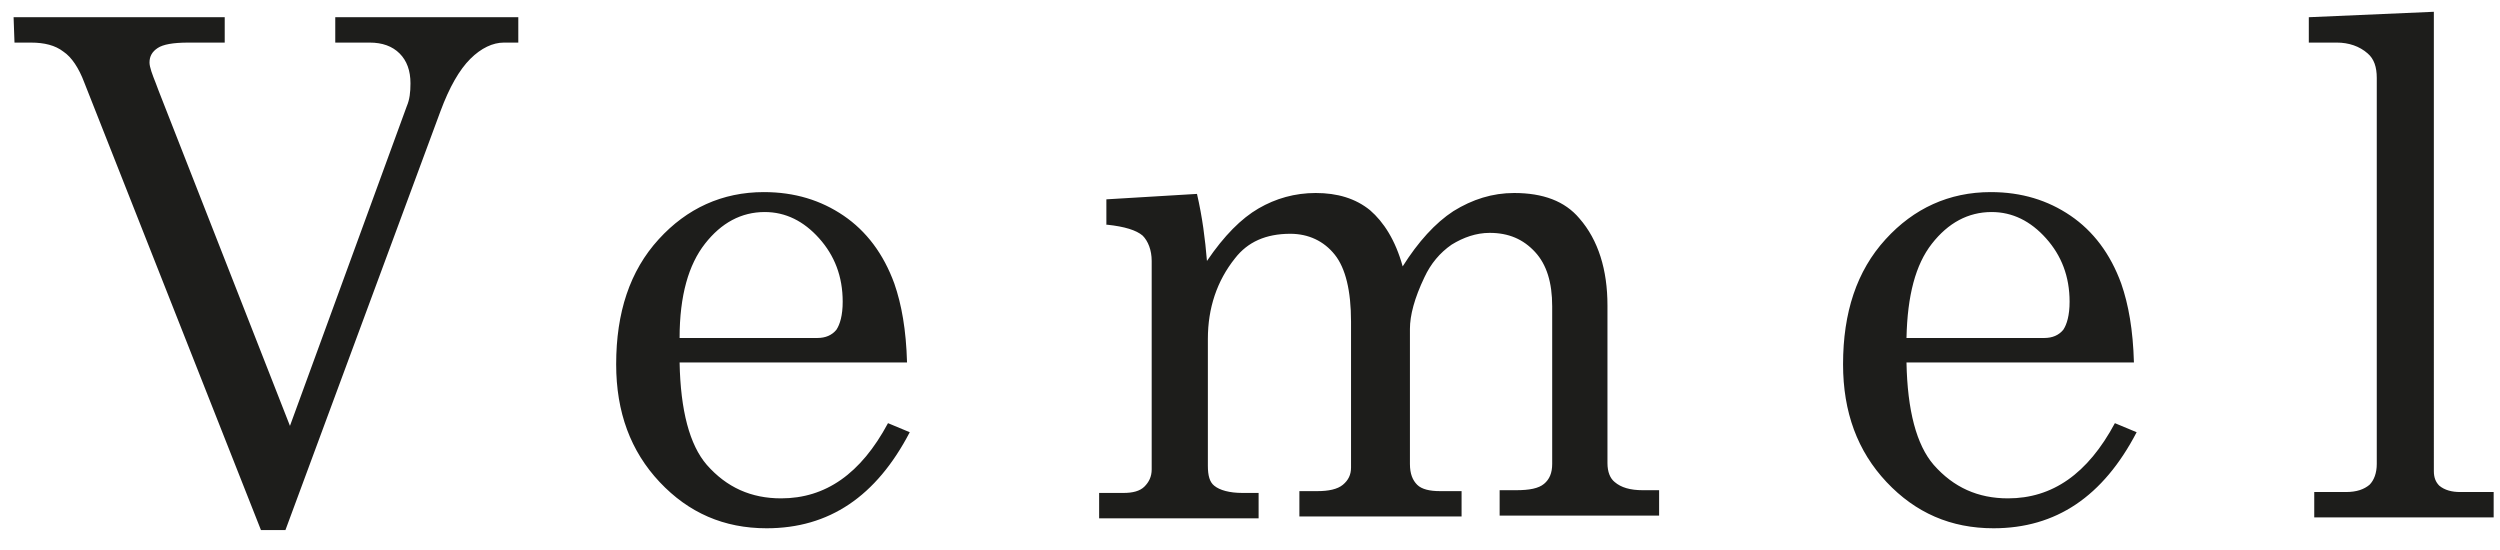 <?xml version="1.0" encoding="utf-8"?>
<!-- Generator: Adobe Illustrator 25.2.1, SVG Export Plug-In . SVG Version: 6.00 Build 0)  -->
<svg version="1.1" id="Layer_1" xmlns="http://www.w3.org/2000/svg" xmlns:xlink="http://www.w3.org/1999/xlink" x="0px" y="0px"
	 viewBox="0 0 275.9 60.7" style="enable-background:new 0 0 275.9 60.7;" xml:space="preserve">
<style type="text/css">
	.st0{fill:#1D1D1B;}
</style>
<g>
	<g>
		<path id="XMLID_00000052064046583323671610000007835224878604290463_" class="st0" d="M254.8,1.9v2.8l3.1,0c1.3,0,2.5,0.4,3.4,1.2
			c0.7,0.6,1,1.5,1,2.7l0,42.6c0,1-0.3,1.8-0.8,2.3c-0.6,0.5-1.4,0.8-2.6,0.8h-3.5v2.8l19.8,0v-2.8l-3.7,0c-0.9,0-1.7-0.2-2.3-0.7
			c-0.4-0.4-0.6-0.9-0.6-1.6V1.3L254.8,1.9z M213.2,26.9c1.8-2.3,4-3.5,6.6-3.5c2.3,0,4.3,1,6,2.9c1.7,1.9,2.6,4.2,2.6,7
			c0,1.5-0.3,2.5-0.7,3.1c-0.5,0.6-1.2,0.9-2.1,0.9l-15.2,0C210.5,32.6,211.4,29.2,213.2,26.9 M234.1,31.3c-1.2-3.3-3.1-5.8-5.6-7.5
			c-2.5-1.7-5.4-2.6-8.8-2.6c-4.6,0-8.5,1.8-11.6,5.2c-3.2,3.5-4.7,8.1-4.7,13.8c0,5.3,1.6,9.6,4.8,13c3.2,3.4,7.1,5.1,11.8,5.1
			c6.9,0,12.1-3.5,15.8-10.6l-2.4-1c-3,5.6-6.9,8.3-11.8,8.3c-3.3,0-6-1.2-8.2-3.7c-1.9-2.2-2.9-6-3-11.3l25.1,0
			C235.4,36.4,234.9,33.6,234.1,31.3 M122.2,24.8c1.9,0.2,3.2,0.6,3.9,1.2c0.6,0.6,1,1.6,1,2.8l0,23c0,0.8-0.3,1.4-0.8,1.9
			c-0.5,0.5-1.3,0.7-2.3,0.7h-2.7v2.8l17.6,0l0-2.8h-1.8c-1.4,0-2.5-0.3-3.1-0.8c-0.5-0.4-0.7-1.1-0.7-2.2v-14c0-3.4,1-6.4,3-8.9
			c1.4-1.8,3.4-2.7,6.1-2.7c2,0,3.7,0.8,4.9,2.3c1.2,1.5,1.8,4,1.8,7.4v16.1c0,0.8-0.3,1.4-0.9,1.9c-0.6,0.5-1.6,0.7-2.8,0.7l-2,0
			v2.8l17.9,0v-2.8h-2.4c-1.1,0-2-0.2-2.5-0.7c-0.5-0.5-0.8-1.2-0.8-2.3V36.3c0-1.5,0.5-3.4,1.6-5.7c0.7-1.5,1.7-2.7,3-3.6
			c1.3-0.8,2.7-1.3,4.2-1.3c2.1,0,3.7,0.7,5,2.1c1.3,1.4,1.9,3.4,1.9,6l0,17.4c0,1-0.3,1.7-0.9,2.2c-0.6,0.5-1.6,0.7-3.1,0.7h-1.8
			l0,2.8l17.6,0v-2.8h-1.8c-1.4,0-2.4-0.3-3.1-0.9c-0.5-0.4-0.8-1.1-0.8-2.1l0-17.4c0-3.9-1-7.2-3.1-9.6c-1.6-1.9-4-2.8-7.2-2.8
			c-2.4,0-4.6,0.7-6.7,2c-2,1.3-3.9,3.4-5.6,6.1c-0.8-2.9-2.1-4.9-3.6-6.2c-1.6-1.3-3.6-1.9-6-1.9c-2.3,0-4.4,0.6-6.3,1.7
			c-1.9,1.1-3.8,3-5.7,5.8c-0.2-2.4-0.5-4.8-1.1-7.4l-10,0.6V24.8z M77.8,26.9c1.8-2.3,4-3.5,6.6-3.5c2.3,0,4.3,1,6,2.9
			c1.7,1.9,2.6,4.2,2.6,7c0,1.5-0.3,2.5-0.7,3.1c-0.5,0.6-1.2,0.9-2.1,0.9l-15.2,0C75,32.6,76,29.2,77.8,26.9 M98.7,31.3
			c-1.2-3.3-3.1-5.8-5.6-7.5c-2.5-1.7-5.4-2.6-8.8-2.6c-4.6,0-8.5,1.8-11.6,5.2c-3.2,3.5-4.7,8.1-4.7,13.8c0,5.3,1.6,9.6,4.8,13
			c3.2,3.4,7.1,5.1,11.8,5.1c6.9,0,12.1-3.5,15.8-10.6l-2.4-1c-3,5.6-6.9,8.3-11.8,8.3c-3.3,0-6-1.2-8.2-3.7c-1.9-2.2-2.9-6-3-11.3
			l25.1,0C100,36.4,99.5,33.6,98.7,31.3 M1.6,4.7l1.8,0c1.5,0,2.7,0.3,3.6,1c0.9,0.6,1.7,1.8,2.3,3.4l19.5,49.4h2.7l17.1-46.2
			c1-2.7,2.1-4.6,3.3-5.8c1.2-1.2,2.5-1.8,3.7-1.8l1.6,0V1.9L37,1.9v2.8l3.8,0c1.4,0,2.5,0.4,3.3,1.2c0.8,0.8,1.2,1.9,1.2,3.3
			c0,1-0.1,1.8-0.4,2.5L32,47L17.5,10l-0.3-0.8c-0.4-1-0.7-1.8-0.7-2.3c0-0.7,0.3-1.2,0.9-1.6c0.6-0.4,1.7-0.6,3.4-0.6l4,0l0-2.8
			l-23.3,0L1.6,4.7z"/>
	</g>
</g>
</svg>

